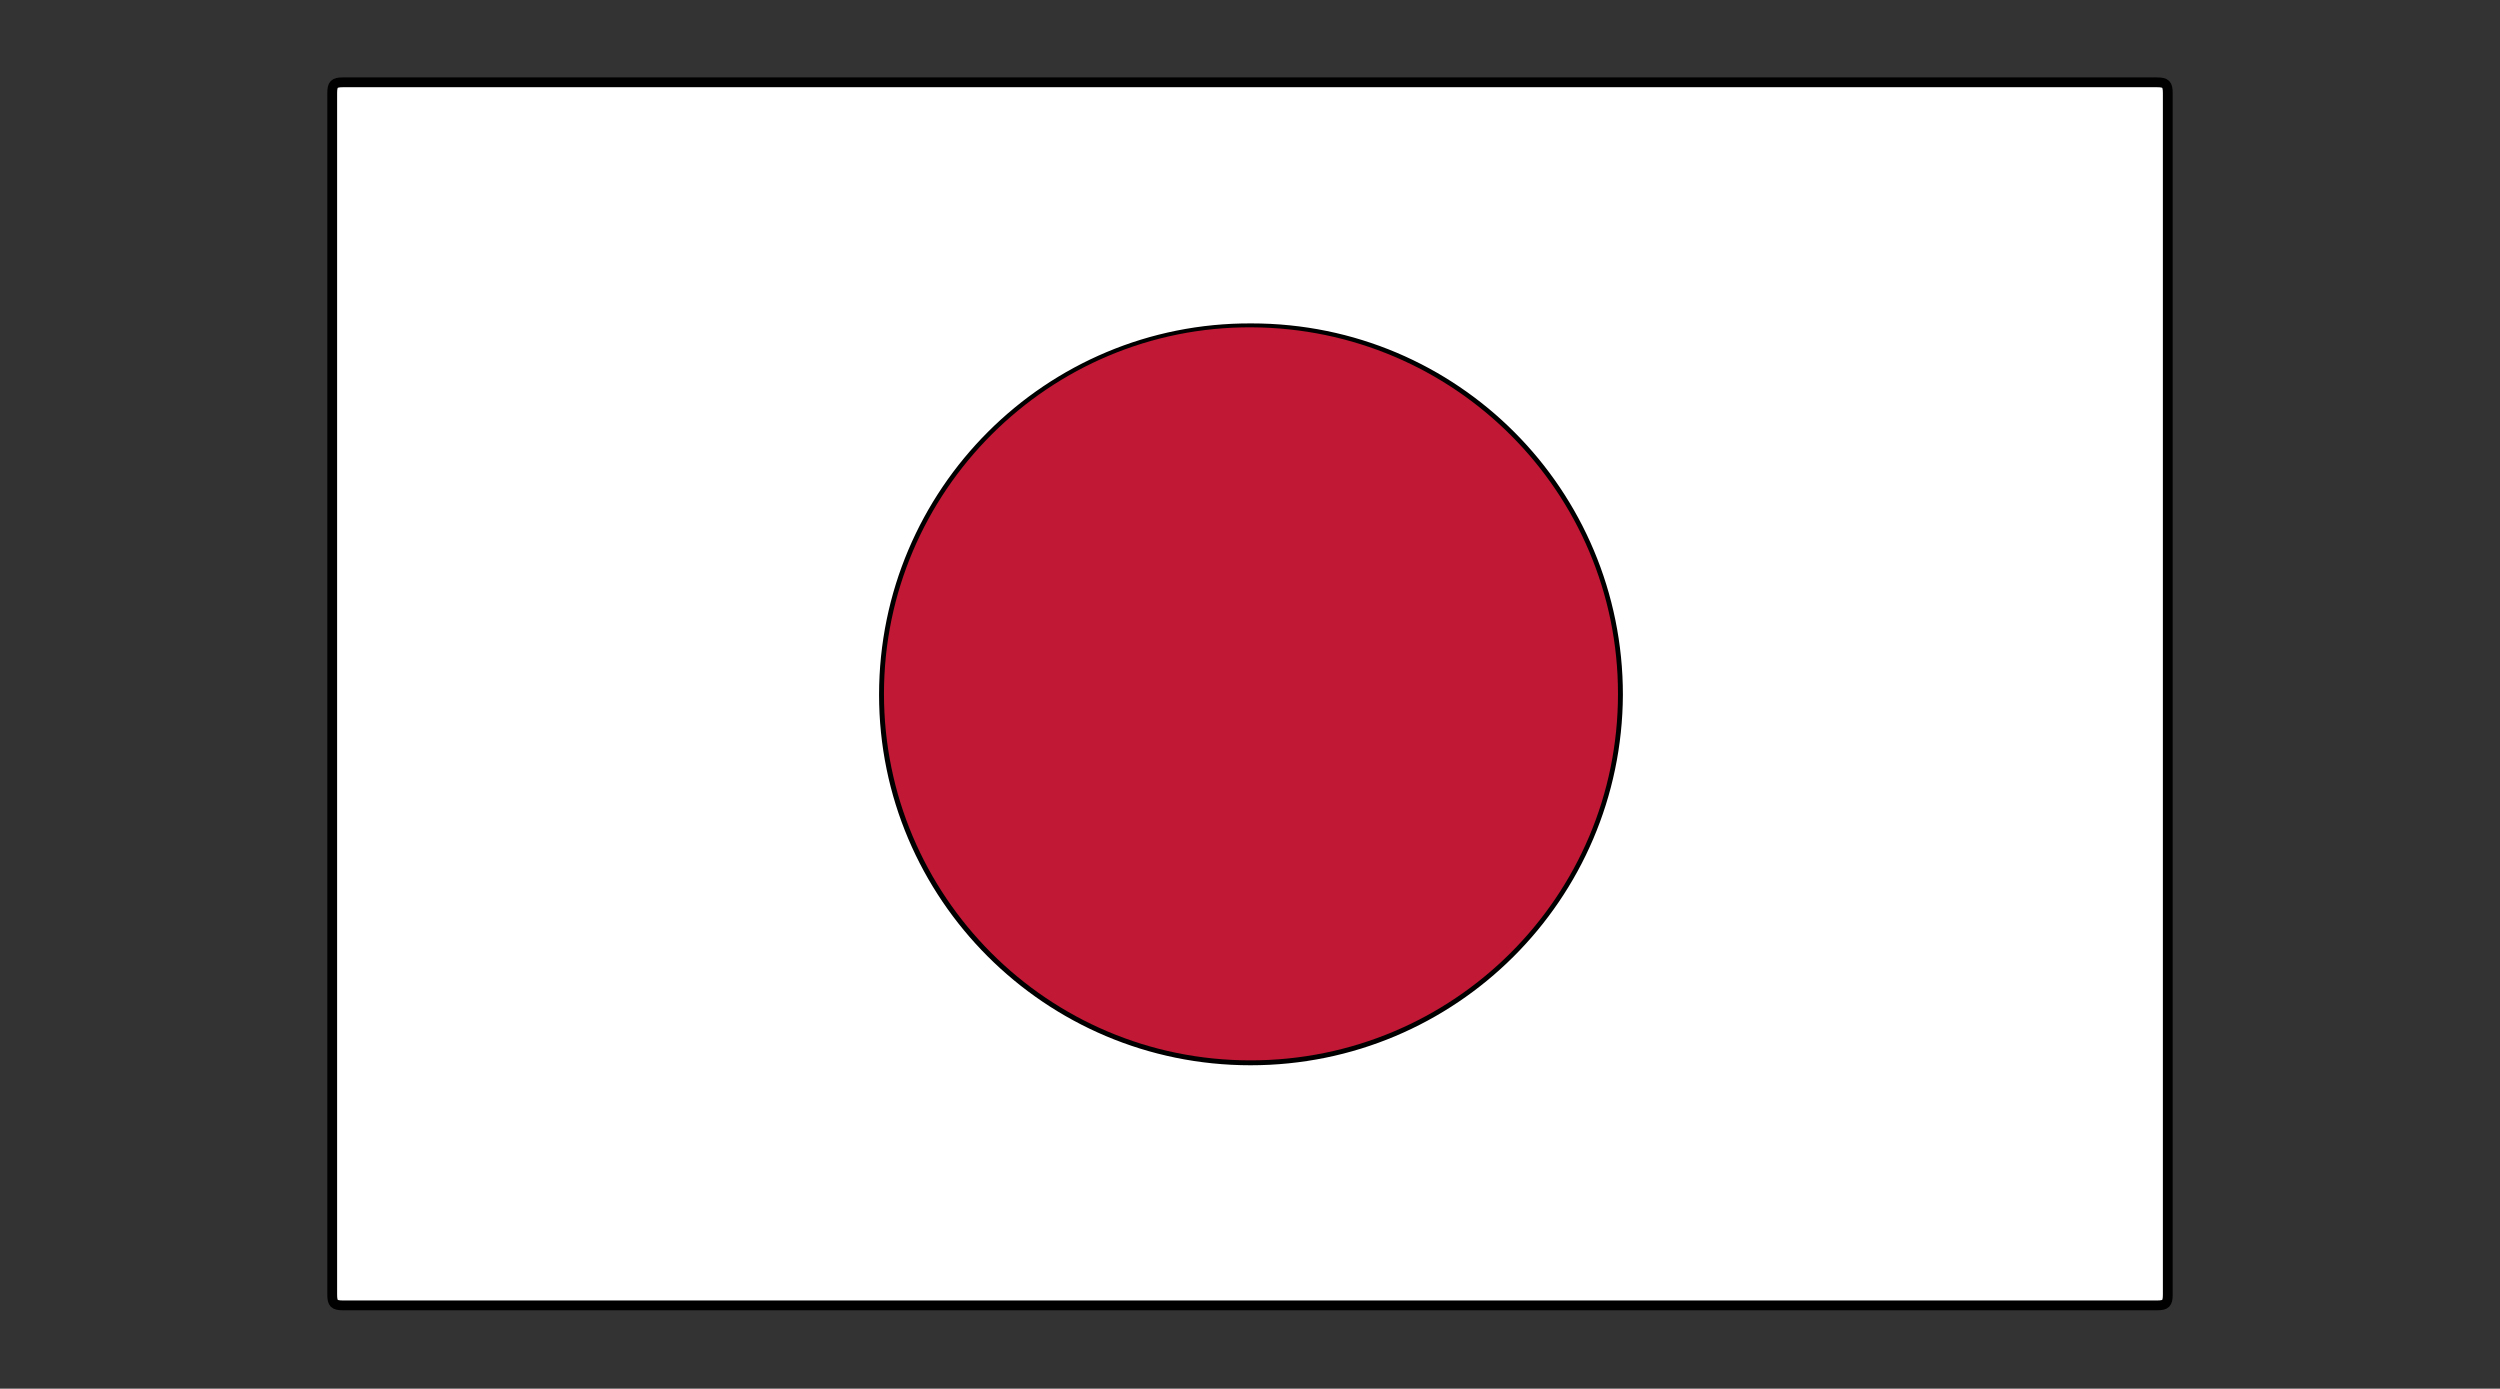 <?xml version="1.0" encoding="utf-8"?>
<!-- Generator: Adobe Illustrator 26.4.1, SVG Export Plug-In . SVG Version: 6.00 Build 0)  -->
<svg version="1.1" id="Capa_1" xmlns="http://www.w3.org/2000/svg" xmlns:xlink="http://www.w3.org/1999/xlink" x="0px" y="0px"
	 viewBox="0 0 255.1 141.7" style="enable-background:new 0 0 255.1 141.7;" xml:space="preserve">
<rect x="0" y="0" width="255.1" height="141.7" fill="#333333" stroke="none"/>
<style type="text/css">
	.st0{fill:#FFFFFF;stroke:#000000;stroke-miterlimit:10;}
	.st1{fill:#C01835;}
</style>
<g>
	<path class="st0" d="M127.6,133.2c-30.9,0-61.7,0-92.6,0c-0.9,0-1.1-0.2-1.1-1.1c0-40.9,0-81.8,0-122.6c0-0.9,0.2-1.1,1.1-1.1
		c61.7,0,123.4,0,185.1,0c0.9,0,1.1,0.2,1.1,1.1c0,40.9,0,81.8,0,122.6c0,0.9-0.2,1.1-1.1,1.1C189.4,133.2,158.5,133.2,127.6,133.2z
		 M127.6,108.2c20.7,0,37.4-16.7,37.5-37.3c0-20.6-16.6-37.4-37.4-37.4C107,33.4,90.2,50.2,90.2,70.9
		C90.2,91.4,106.9,108.2,127.6,108.2z"/>
	<path class="st1" d="M127.6,108.2c-20.7,0-37.4-16.8-37.4-37.4c0-20.7,16.9-37.5,37.5-37.4c20.7,0.1,37.4,16.8,37.4,37.4
		C165.1,91.5,148.3,108.2,127.6,108.2z"/>
</g>
</svg>
